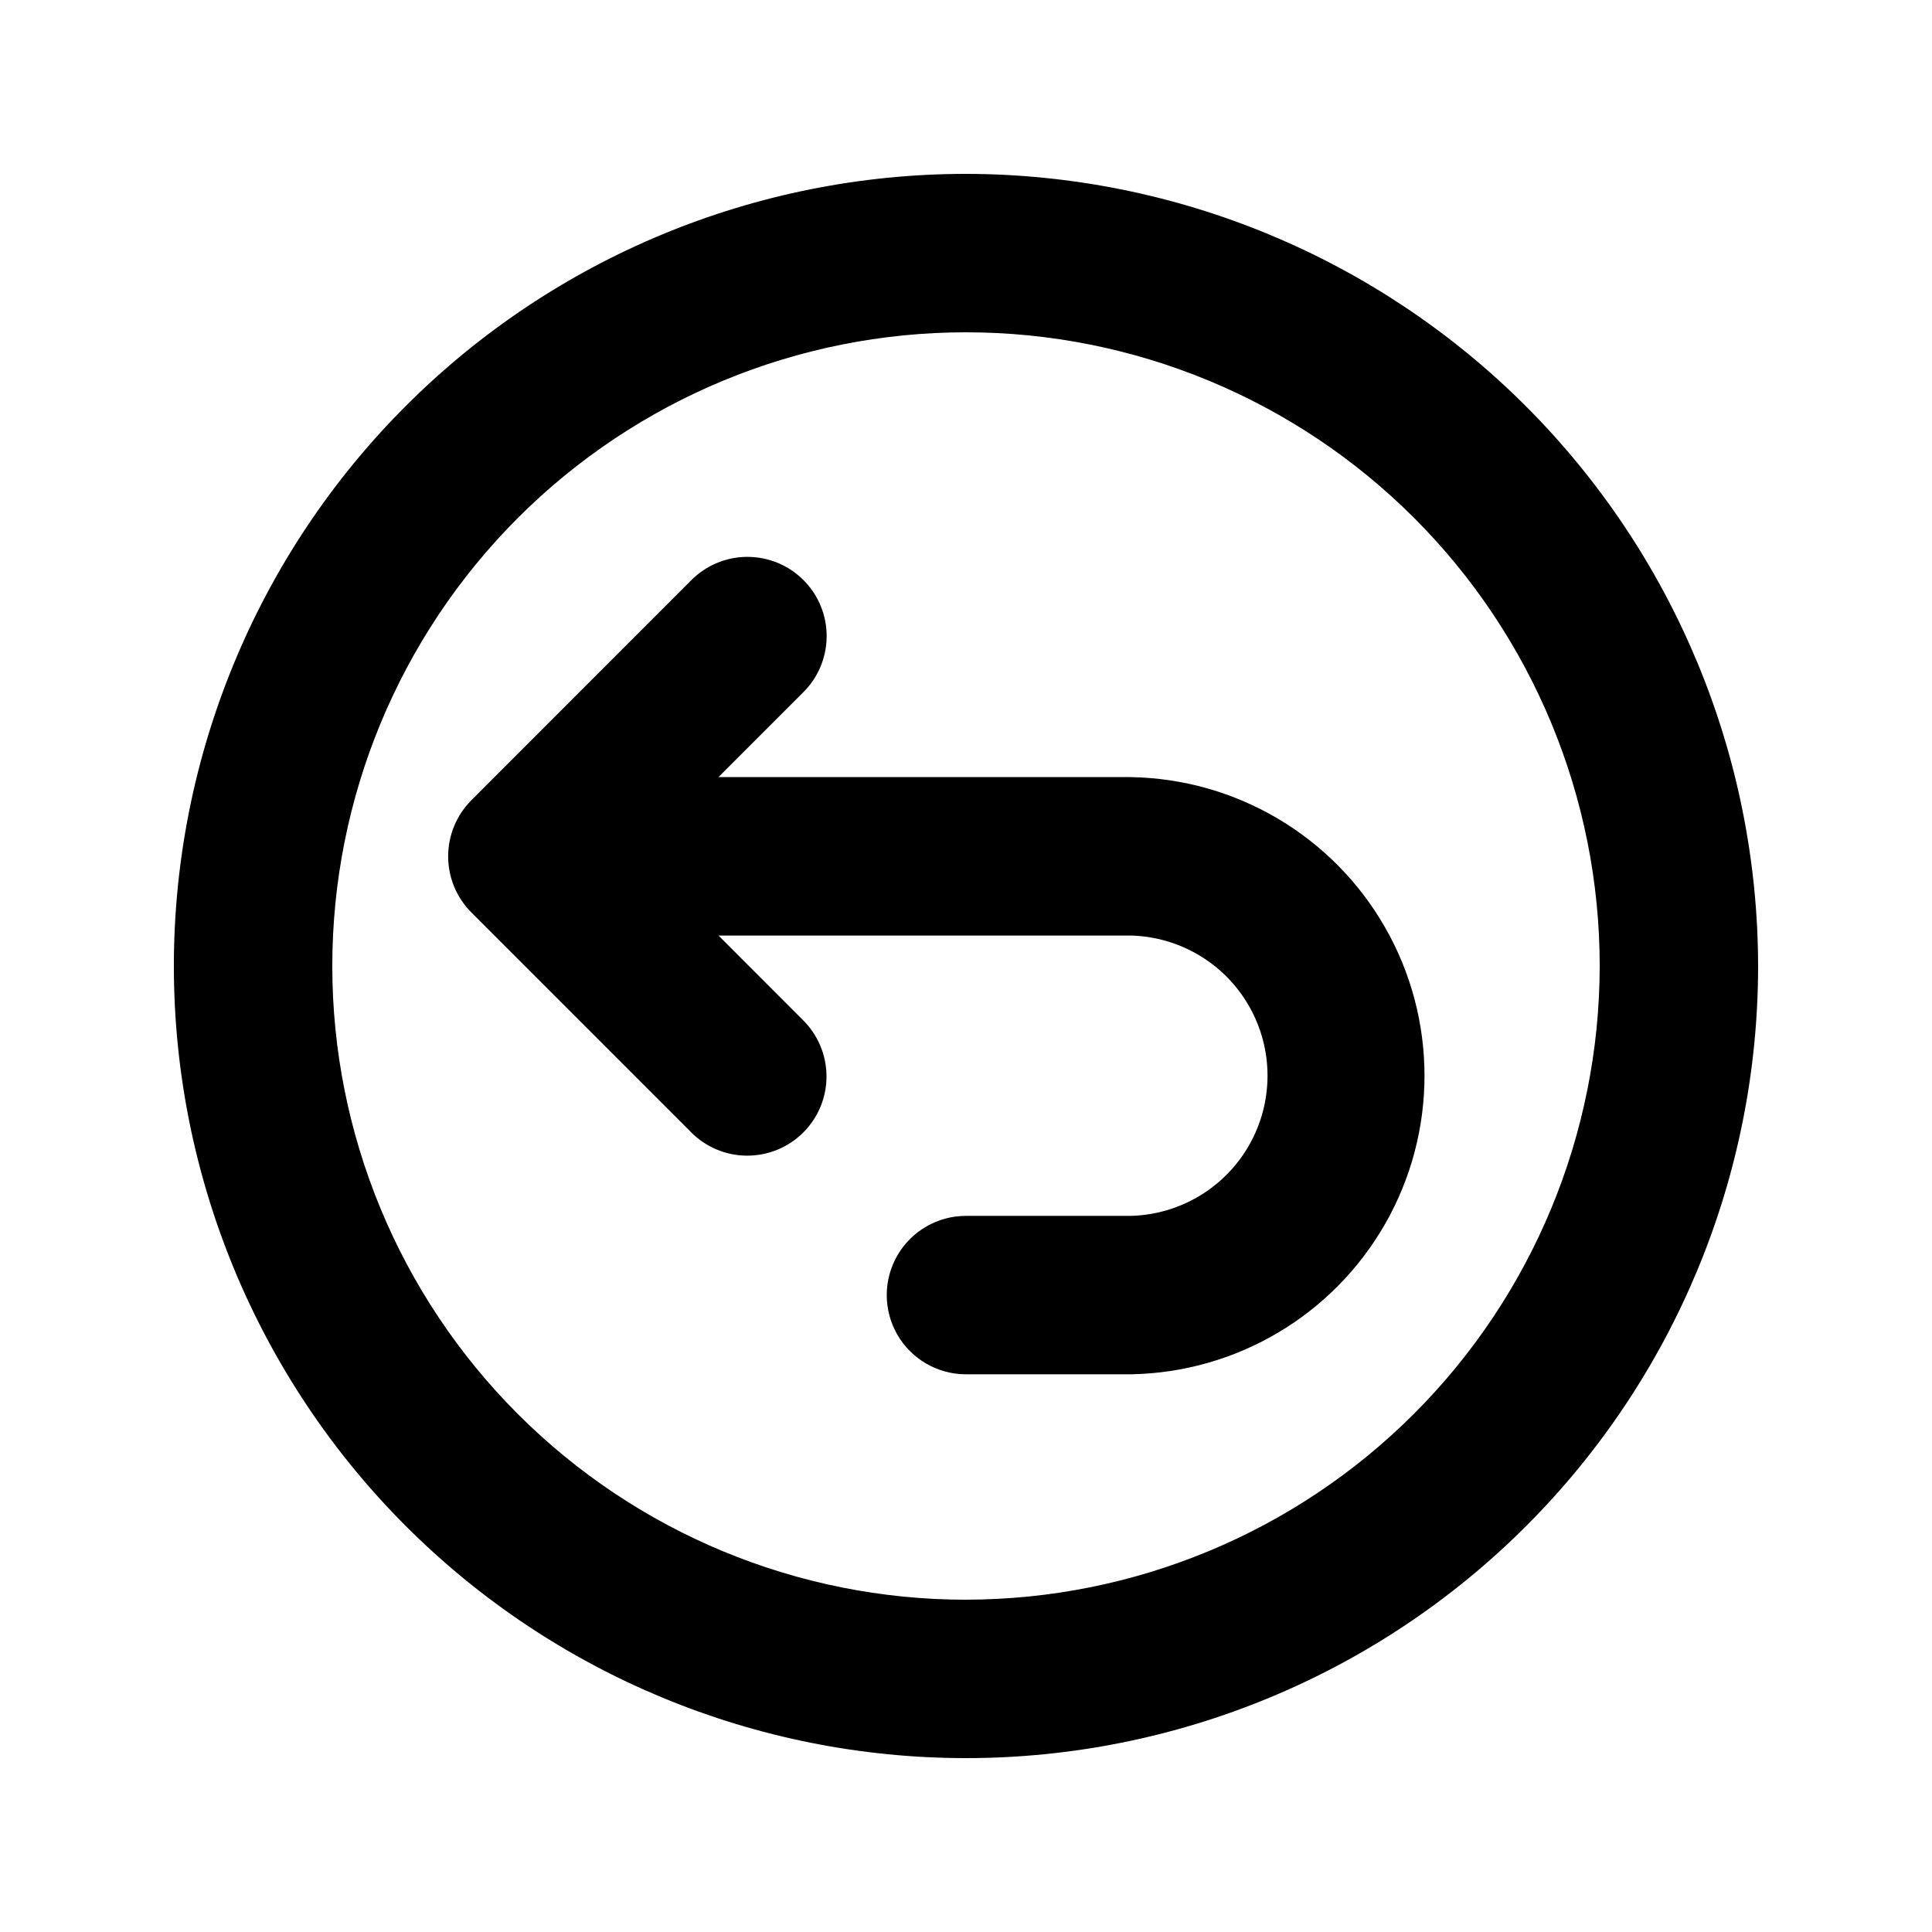 <?xml version="1.0" encoding="UTF-8"?>
<!-- Uploaded to: ICON Repo, www.iconrepo.com, Generator: ICON Repo Mixer Tools -->
<svg fill="#000000" width="800px" height="800px" version="1.1" viewBox="144 144 512 512" xmlns="http://www.w3.org/2000/svg">
 <g>
  <path d="m400 190.08c-55.676 0-109.07 22.117-148.44 61.484s-61.484 92.762-61.484 148.44c0 55.672 22.117 109.07 61.484 148.43 39.367 39.367 92.762 61.484 148.44 61.484 55.672 0 109.07-22.117 148.43-61.484 39.367-39.367 61.484-92.762 61.484-148.43-0.062-55.656-22.203-109.01-61.555-148.37-39.355-39.352-92.711-61.488-148.36-61.555zm0 377.86c-44.543 0-87.258-17.691-118.75-49.188-31.496-31.492-49.188-74.207-49.188-118.75 0-44.543 17.691-87.258 49.188-118.75 31.492-31.496 74.207-49.188 118.75-49.188 44.539 0 87.254 17.691 118.75 49.188 31.496 31.492 49.188 74.207 49.188 118.75-0.051 44.523-17.758 87.207-49.242 118.69s-74.168 49.191-118.69 49.242z"/>
  <path d="m443.6 349.94h-109.2l22.297-22.305c4.035-3.914 6.332-9.285 6.375-14.91 0.043-5.621-2.172-11.027-6.148-15-3.977-3.977-9.383-6.191-15.004-6.148-5.625 0.043-10.992 2.34-14.91 6.375l-58.117 58.148h0.004c-3.926 3.941-6.133 9.277-6.133 14.844 0 5.562 2.207 10.898 6.133 14.84l58.117 58.137-0.004 0.004c3.922 4.019 9.285 6.301 14.898 6.336 5.613 0.035 11.008-2.18 14.977-6.148s6.184-9.363 6.148-14.977c-0.035-5.613-2.316-10.98-6.336-14.898l-22.285-22.312h109.18c13.07 0.293 25.027 7.438 31.477 18.809 6.453 11.375 6.453 25.301 0 36.672-6.449 11.371-18.406 18.516-31.477 18.812h-43.602c-7.5 0-14.43 4-18.18 10.496-3.75 6.492-3.75 14.496 0 20.992 3.75 6.492 10.68 10.496 18.18 10.496h43.602c27.98-0.434 53.652-15.609 67.516-39.914 13.867-24.309 13.867-54.129 0-78.434-13.863-24.305-39.535-39.484-67.516-39.914z"/>
 </g>
</svg>
